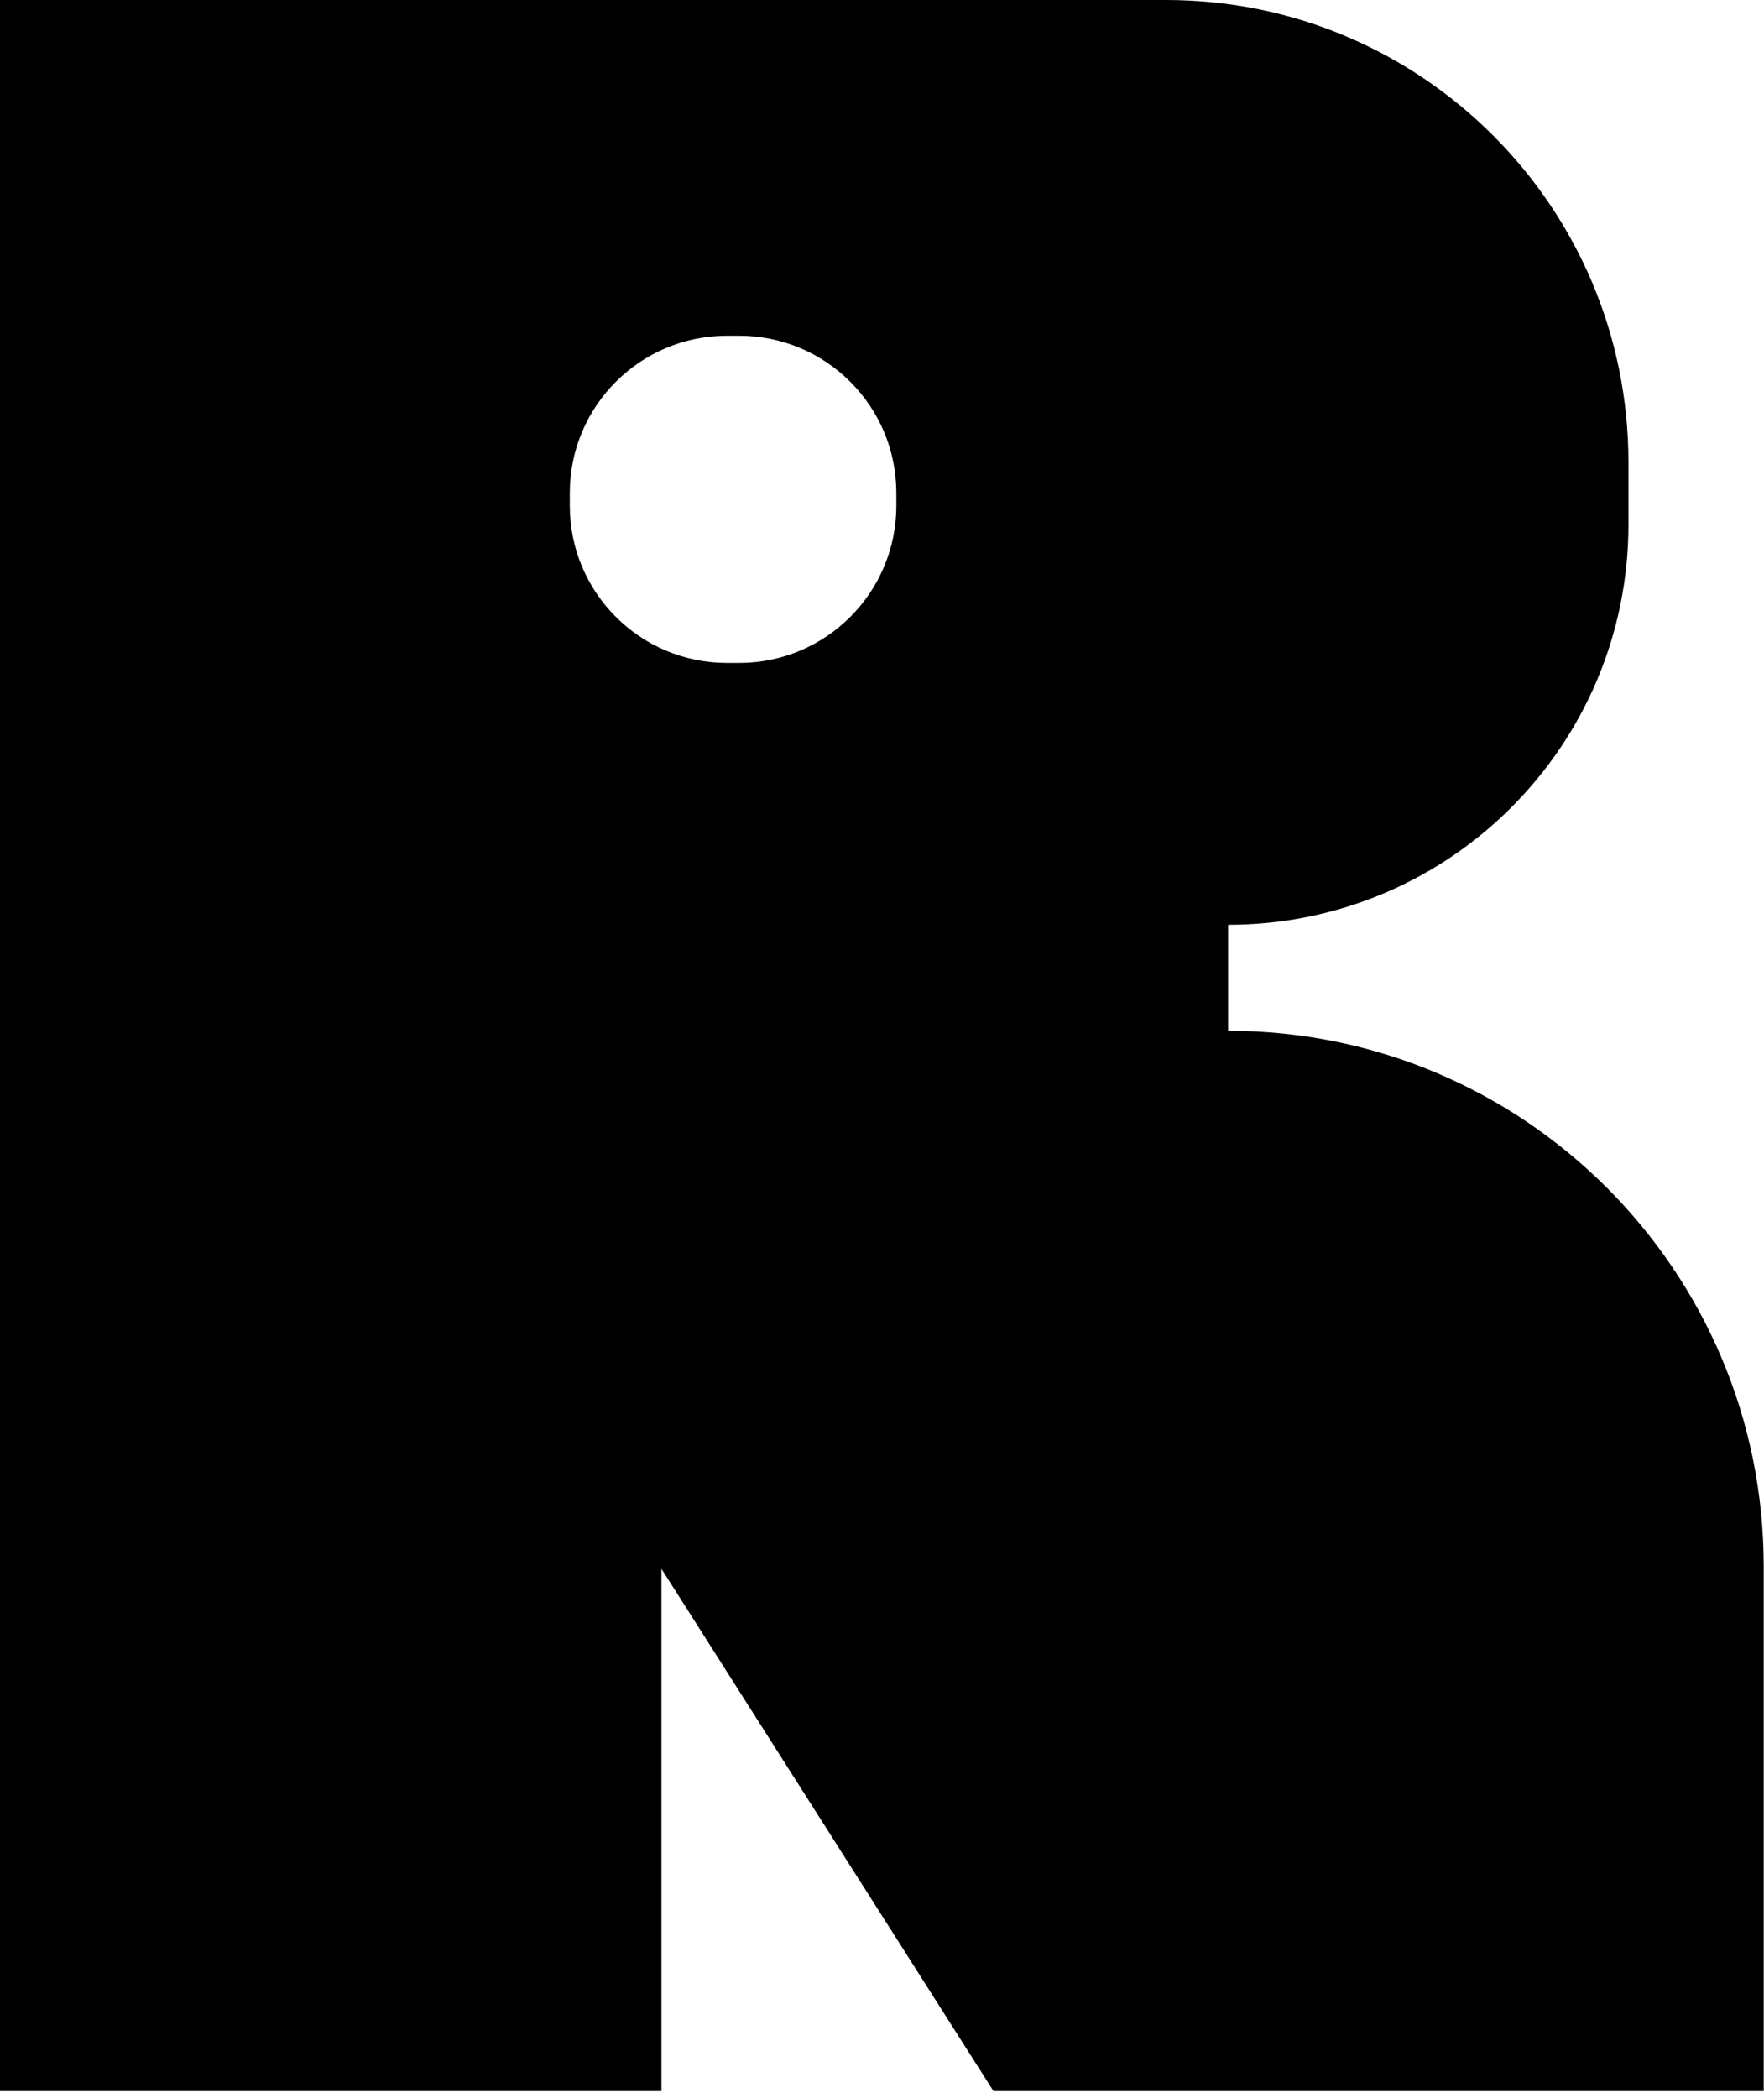 <?xml version="1.0" encoding="utf-8"?>
<svg xmlns="http://www.w3.org/2000/svg" fill="none" height="100%" overflow="visible" preserveAspectRatio="none" style="display: block;" viewBox="0 0 132 157" width="100%">
<path d="M87.261 0C106.368 0 121.857 15.489 121.857 34.597V39.235C121.857 55.781 108.445 69.193 91.899 69.193V77.126C114.034 77.126 131.979 95.071 131.979 117.206V156.456H74.34L49.496 117.381V156.456H0V0H87.261ZM54.401 25.122C47.904 25.122 42.638 30.389 42.638 36.886V37.837C42.638 44.334 47.904 49.6 54.401 49.601H55.309C61.806 49.601 67.073 44.334 67.073 37.837V36.886C67.073 30.389 61.806 25.122 55.309 25.122H54.401Z" fill="black" id="Subtract"/>
</svg>